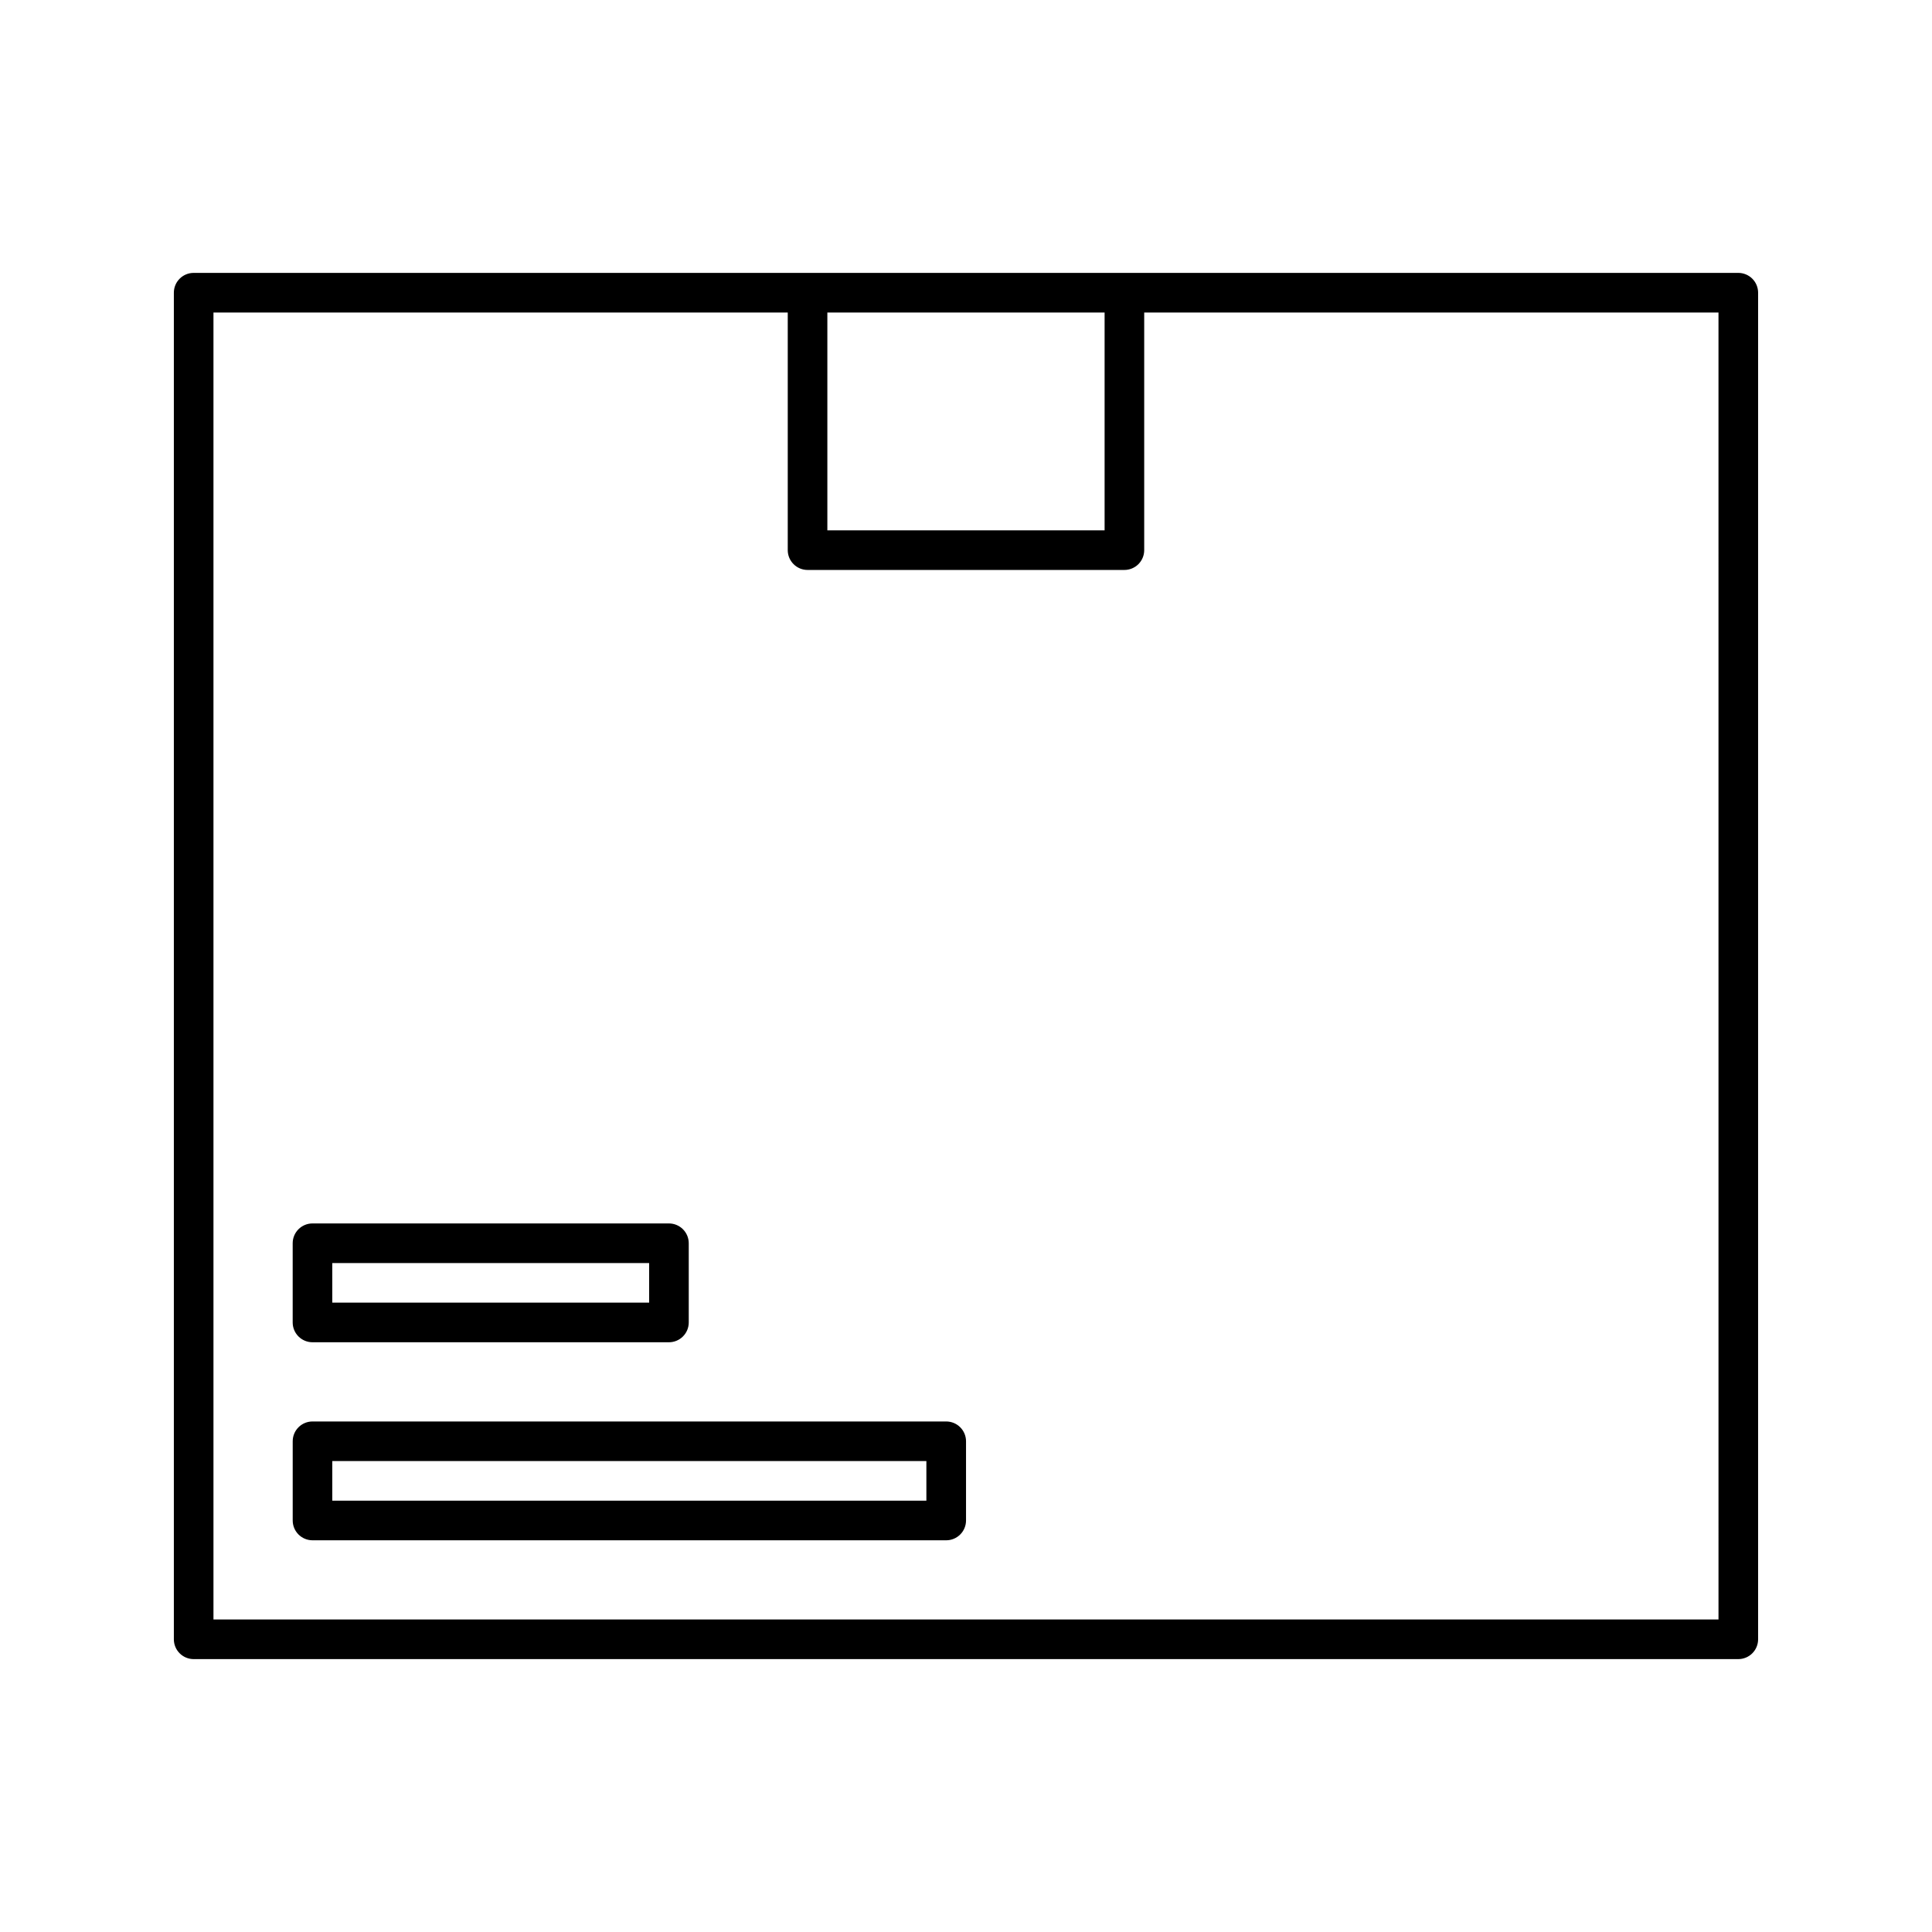 <?xml version="1.0" encoding="UTF-8"?>
<!-- Uploaded to: SVG Repo, www.svgrepo.com, Generator: SVG Repo Mixer Tools -->
<svg fill="#000000" width="800px" height="800px" version="1.1" viewBox="144 144 512 512" xmlns="http://www.w3.org/2000/svg">
 <path d="m604.67 216.32h-409.35c-2.898 0-5.246 2.352-5.246 5.25v356.86c0 1.395 0.551 2.727 1.535 3.711s2.32 1.539 3.711 1.539h409.35c1.391 0 2.727-0.555 3.711-1.539 0.984-0.984 1.535-2.316 1.535-3.711v-356.86c0-1.391-0.551-2.727-1.535-3.711-0.984-0.984-2.32-1.539-3.711-1.539zm-167.94 10.496v57.73h-73.473v-57.73zm162.69 346.37h-398.85v-346.37h152.19v62.977c0 1.395 0.555 2.727 1.539 3.711 0.984 0.984 2.316 1.539 3.711 1.539h83.969c1.391 0 2.727-0.555 3.711-1.539 0.984-0.984 1.535-2.316 1.535-3.711v-62.977h152.19zm-372.61-73.473h94.465c1.395 0 2.727-0.555 3.711-1.539 0.984-0.98 1.539-2.316 1.539-3.711v-20.988c0-1.395-0.555-2.731-1.539-3.711-0.984-0.984-2.316-1.539-3.711-1.539h-94.465c-2.898 0-5.246 2.352-5.246 5.25v20.992-0.004c0 1.395 0.551 2.731 1.535 3.711 0.984 0.984 2.32 1.539 3.711 1.539zm5.246-20.992h83.973v10.496h-83.969zm162.69 41.984h-167.93c-2.898 0-5.246 2.348-5.246 5.246v20.992c0 1.395 0.551 2.727 1.535 3.711 0.984 0.984 2.32 1.539 3.711 1.539h167.94c1.391 0 2.727-0.555 3.711-1.539 0.984-0.984 1.539-2.316 1.539-3.711v-20.992c0-1.391-0.555-2.727-1.539-3.711-0.984-0.984-2.32-1.535-3.711-1.535zm-5.246 20.992h-157.44v-10.496h157.44z"/>
</svg>